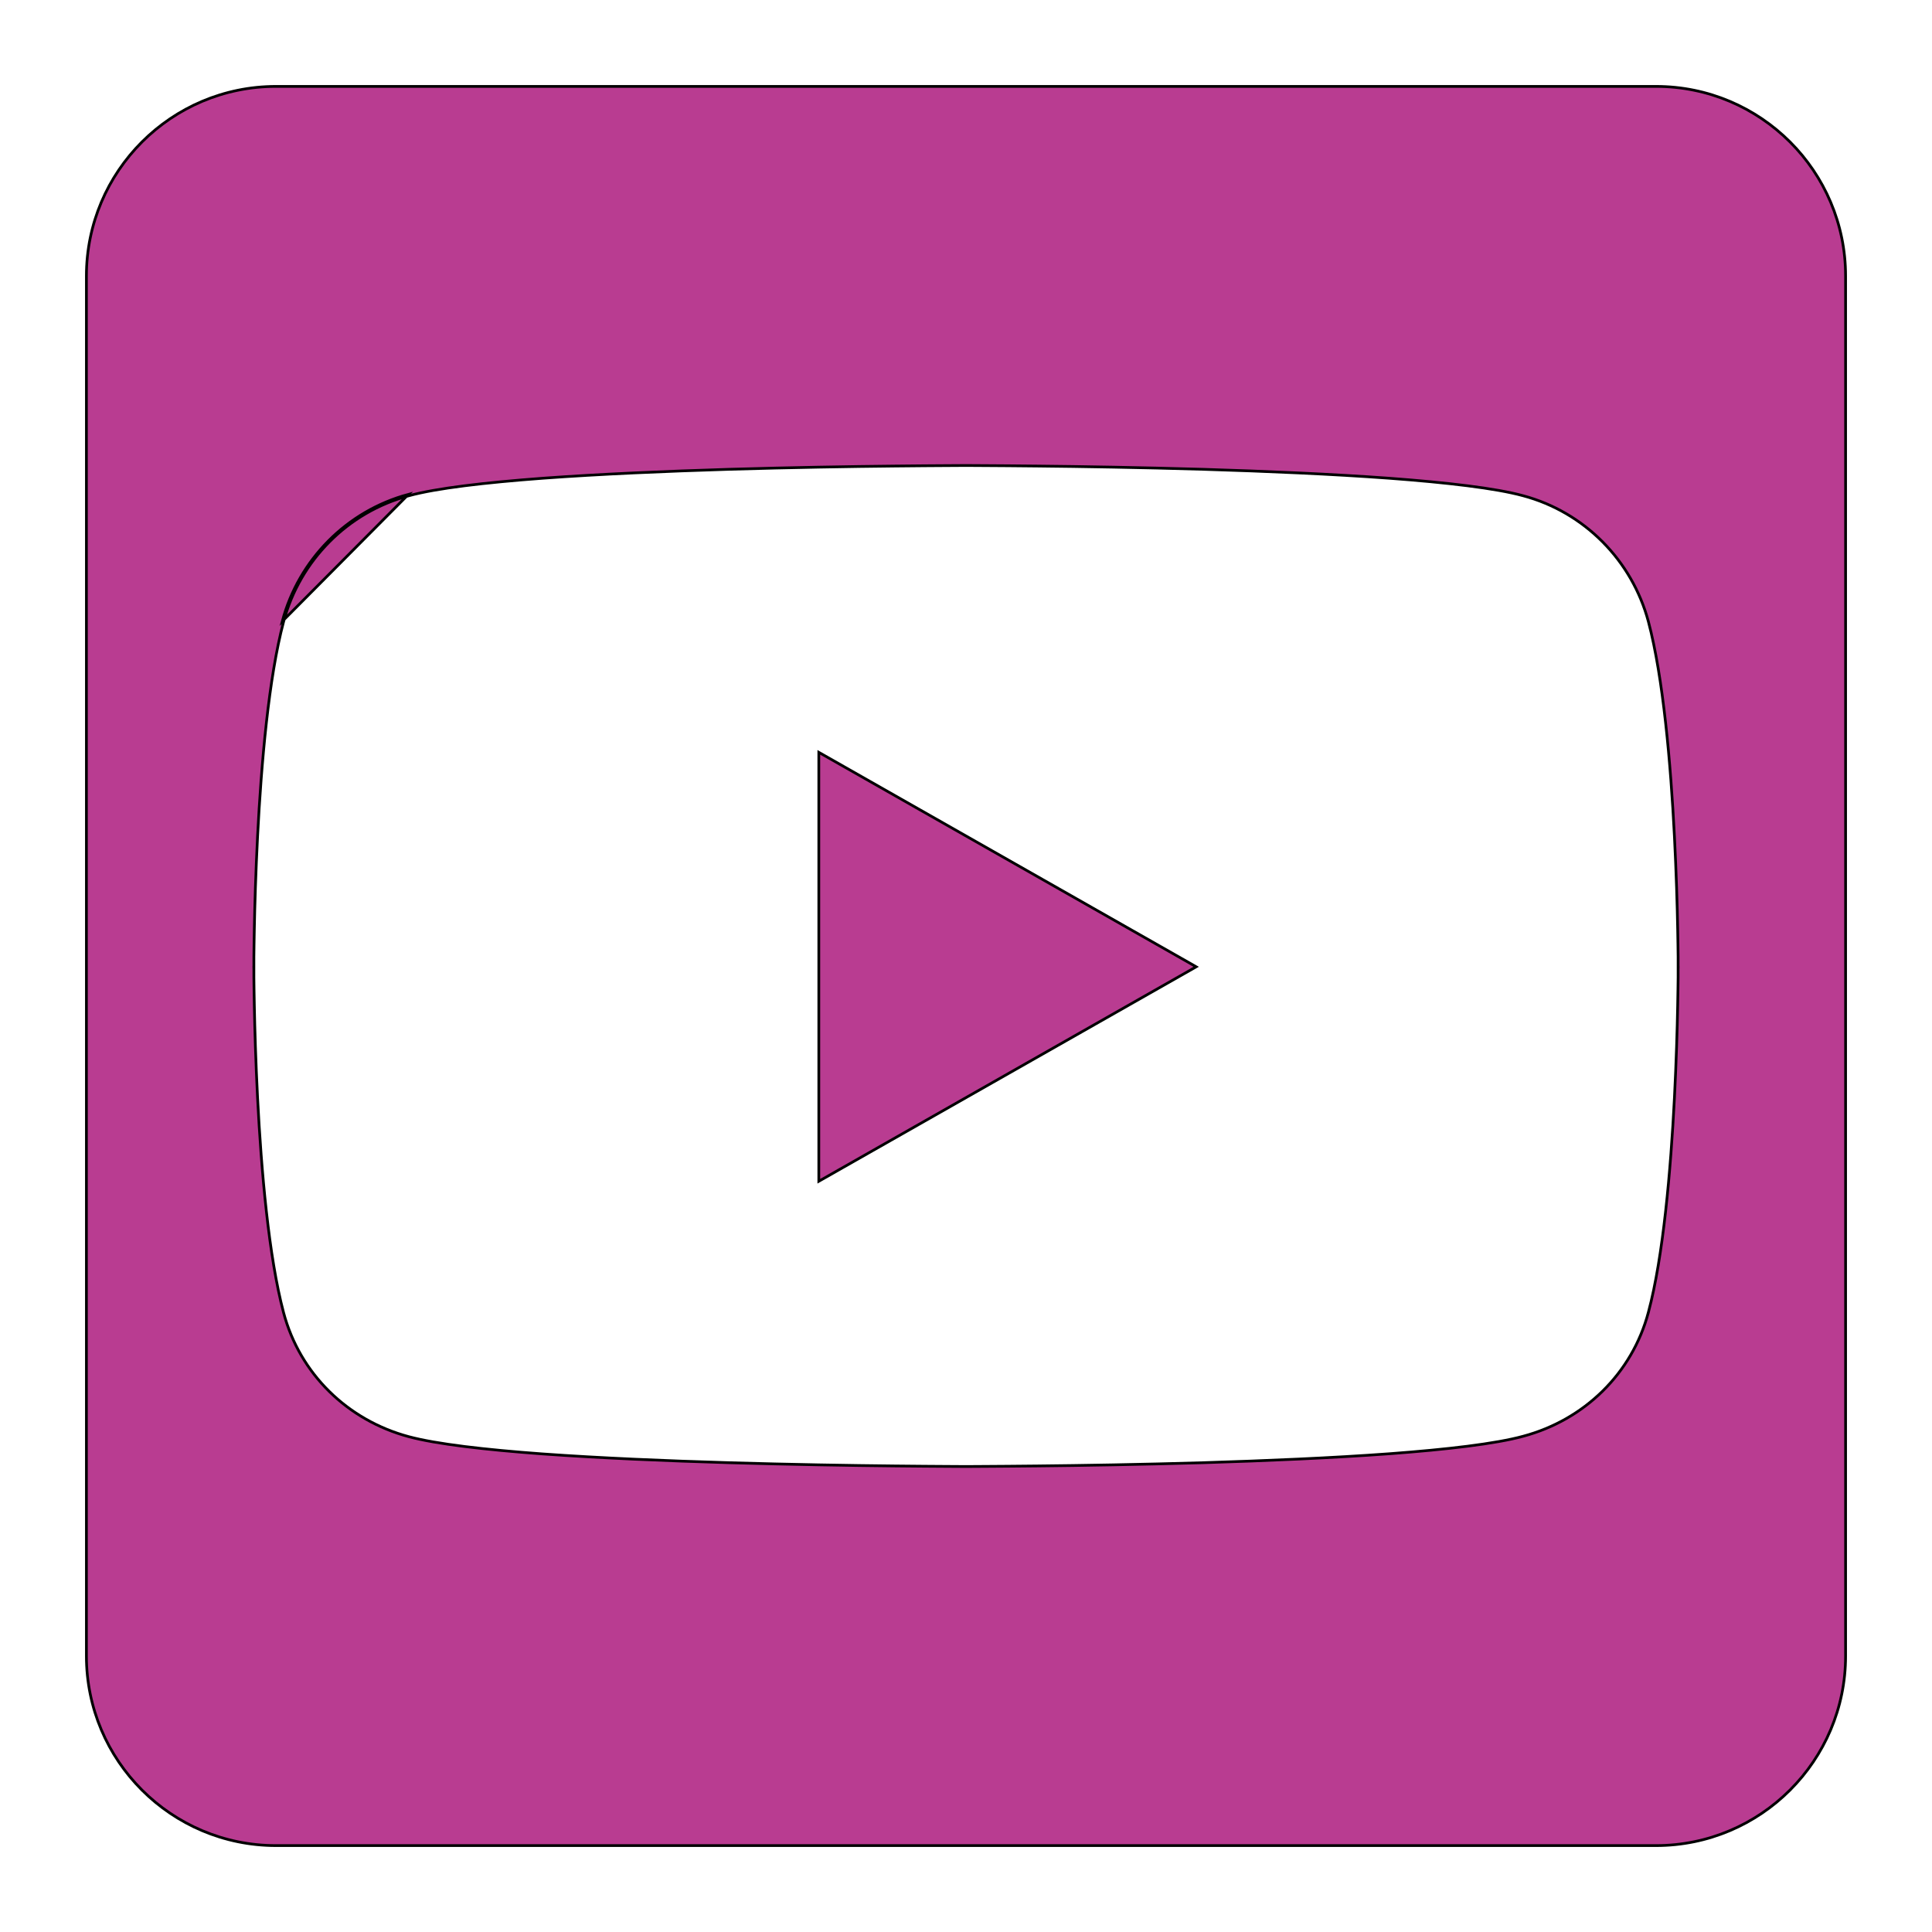 <svg width="22" height="22" viewBox="0 0 22 22" fill="none" xmlns="http://www.w3.org/2000/svg">
<path d="M9.347 8.58L9.324 8.567V8.594V13.424V13.451L9.347 13.438L13.597 11.023L13.621 11.009L13.597 10.995L9.347 8.58ZM17.344 5.645L17.344 5.645C18.04 5.831 18.584 6.38 18.771 7.08C18.94 7.717 19.025 8.699 19.067 9.524C19.088 9.936 19.099 10.309 19.104 10.578C19.107 10.713 19.108 10.822 19.109 10.897L19.109 10.983L19.109 11.006L19.109 11.011L19.109 11.013V11.013V11.013L19.125 11.013L19.109 11.013V11.014V11.014L19.109 11.015L19.109 11.021L19.109 11.043L19.109 11.13C19.108 11.205 19.107 11.314 19.104 11.449C19.099 11.718 19.088 12.09 19.067 12.502C19.025 13.326 18.94 14.308 18.771 14.942L18.786 14.946L18.771 14.942C18.585 15.642 18.04 16.169 17.344 16.355L17.344 16.355C17.03 16.441 16.477 16.505 15.822 16.554C15.168 16.602 14.414 16.634 13.7 16.656C12.985 16.677 12.31 16.688 11.814 16.693C11.566 16.696 11.362 16.697 11.221 16.698L11.057 16.699L11.015 16.699L11.004 16.699L11.001 16.699H11H11L11 16.714L11 16.699H11H10.999L10.996 16.699L10.985 16.699L10.943 16.699L10.779 16.698C10.638 16.697 10.434 16.696 10.186 16.693C9.69 16.688 9.015 16.677 8.3 16.656C7.586 16.635 6.832 16.603 6.178 16.556C5.523 16.508 4.97 16.444 4.656 16.36L4.656 16.36C3.96 16.174 3.415 15.647 3.229 14.947C3.06 14.31 2.975 13.327 2.933 12.502C2.912 12.09 2.901 11.718 2.896 11.449C2.893 11.314 2.892 11.205 2.891 11.13L2.891 11.043L2.891 11.021L2.891 11.015L2.891 11.014L2.891 11.014V11.013L2.875 11.013L2.891 11.013V11.013L2.891 11.013L2.891 11.011L2.891 11.006L2.891 10.983L2.891 10.896C2.892 10.821 2.893 10.712 2.896 10.577C2.901 10.308 2.912 9.935 2.933 9.523C2.975 8.697 3.06 7.714 3.229 7.08L3.229 7.08C3.415 6.38 3.96 5.831 4.656 5.645L4.656 5.645C4.97 5.559 5.523 5.495 6.178 5.446C6.832 5.398 7.586 5.366 8.3 5.344C9.015 5.323 9.69 5.312 10.186 5.307C10.434 5.304 10.638 5.303 10.779 5.302L10.943 5.301L10.985 5.301L10.996 5.301L10.999 5.301H11H11L11 5.286L11 5.301H11H11.001L11.004 5.301L11.015 5.301L11.057 5.301L11.221 5.302C11.362 5.303 11.566 5.304 11.814 5.307C12.31 5.312 12.985 5.323 13.7 5.344C14.414 5.366 15.168 5.398 15.822 5.446C16.477 5.495 17.03 5.559 17.344 5.645ZM4.652 5.629C3.951 5.817 3.402 6.371 3.214 7.076L4.652 5.629ZM21.016 18.857V3.143C21.016 1.951 20.049 0.984 18.857 0.984H3.143C1.951 0.984 0.984 1.951 0.984 3.143V18.857C0.984 20.049 1.951 21.016 3.143 21.016H18.857C20.049 21.016 21.016 20.049 21.016 18.857Z" fill="#B93C91" stroke="black" stroke-width="0.031"/>
</svg>
